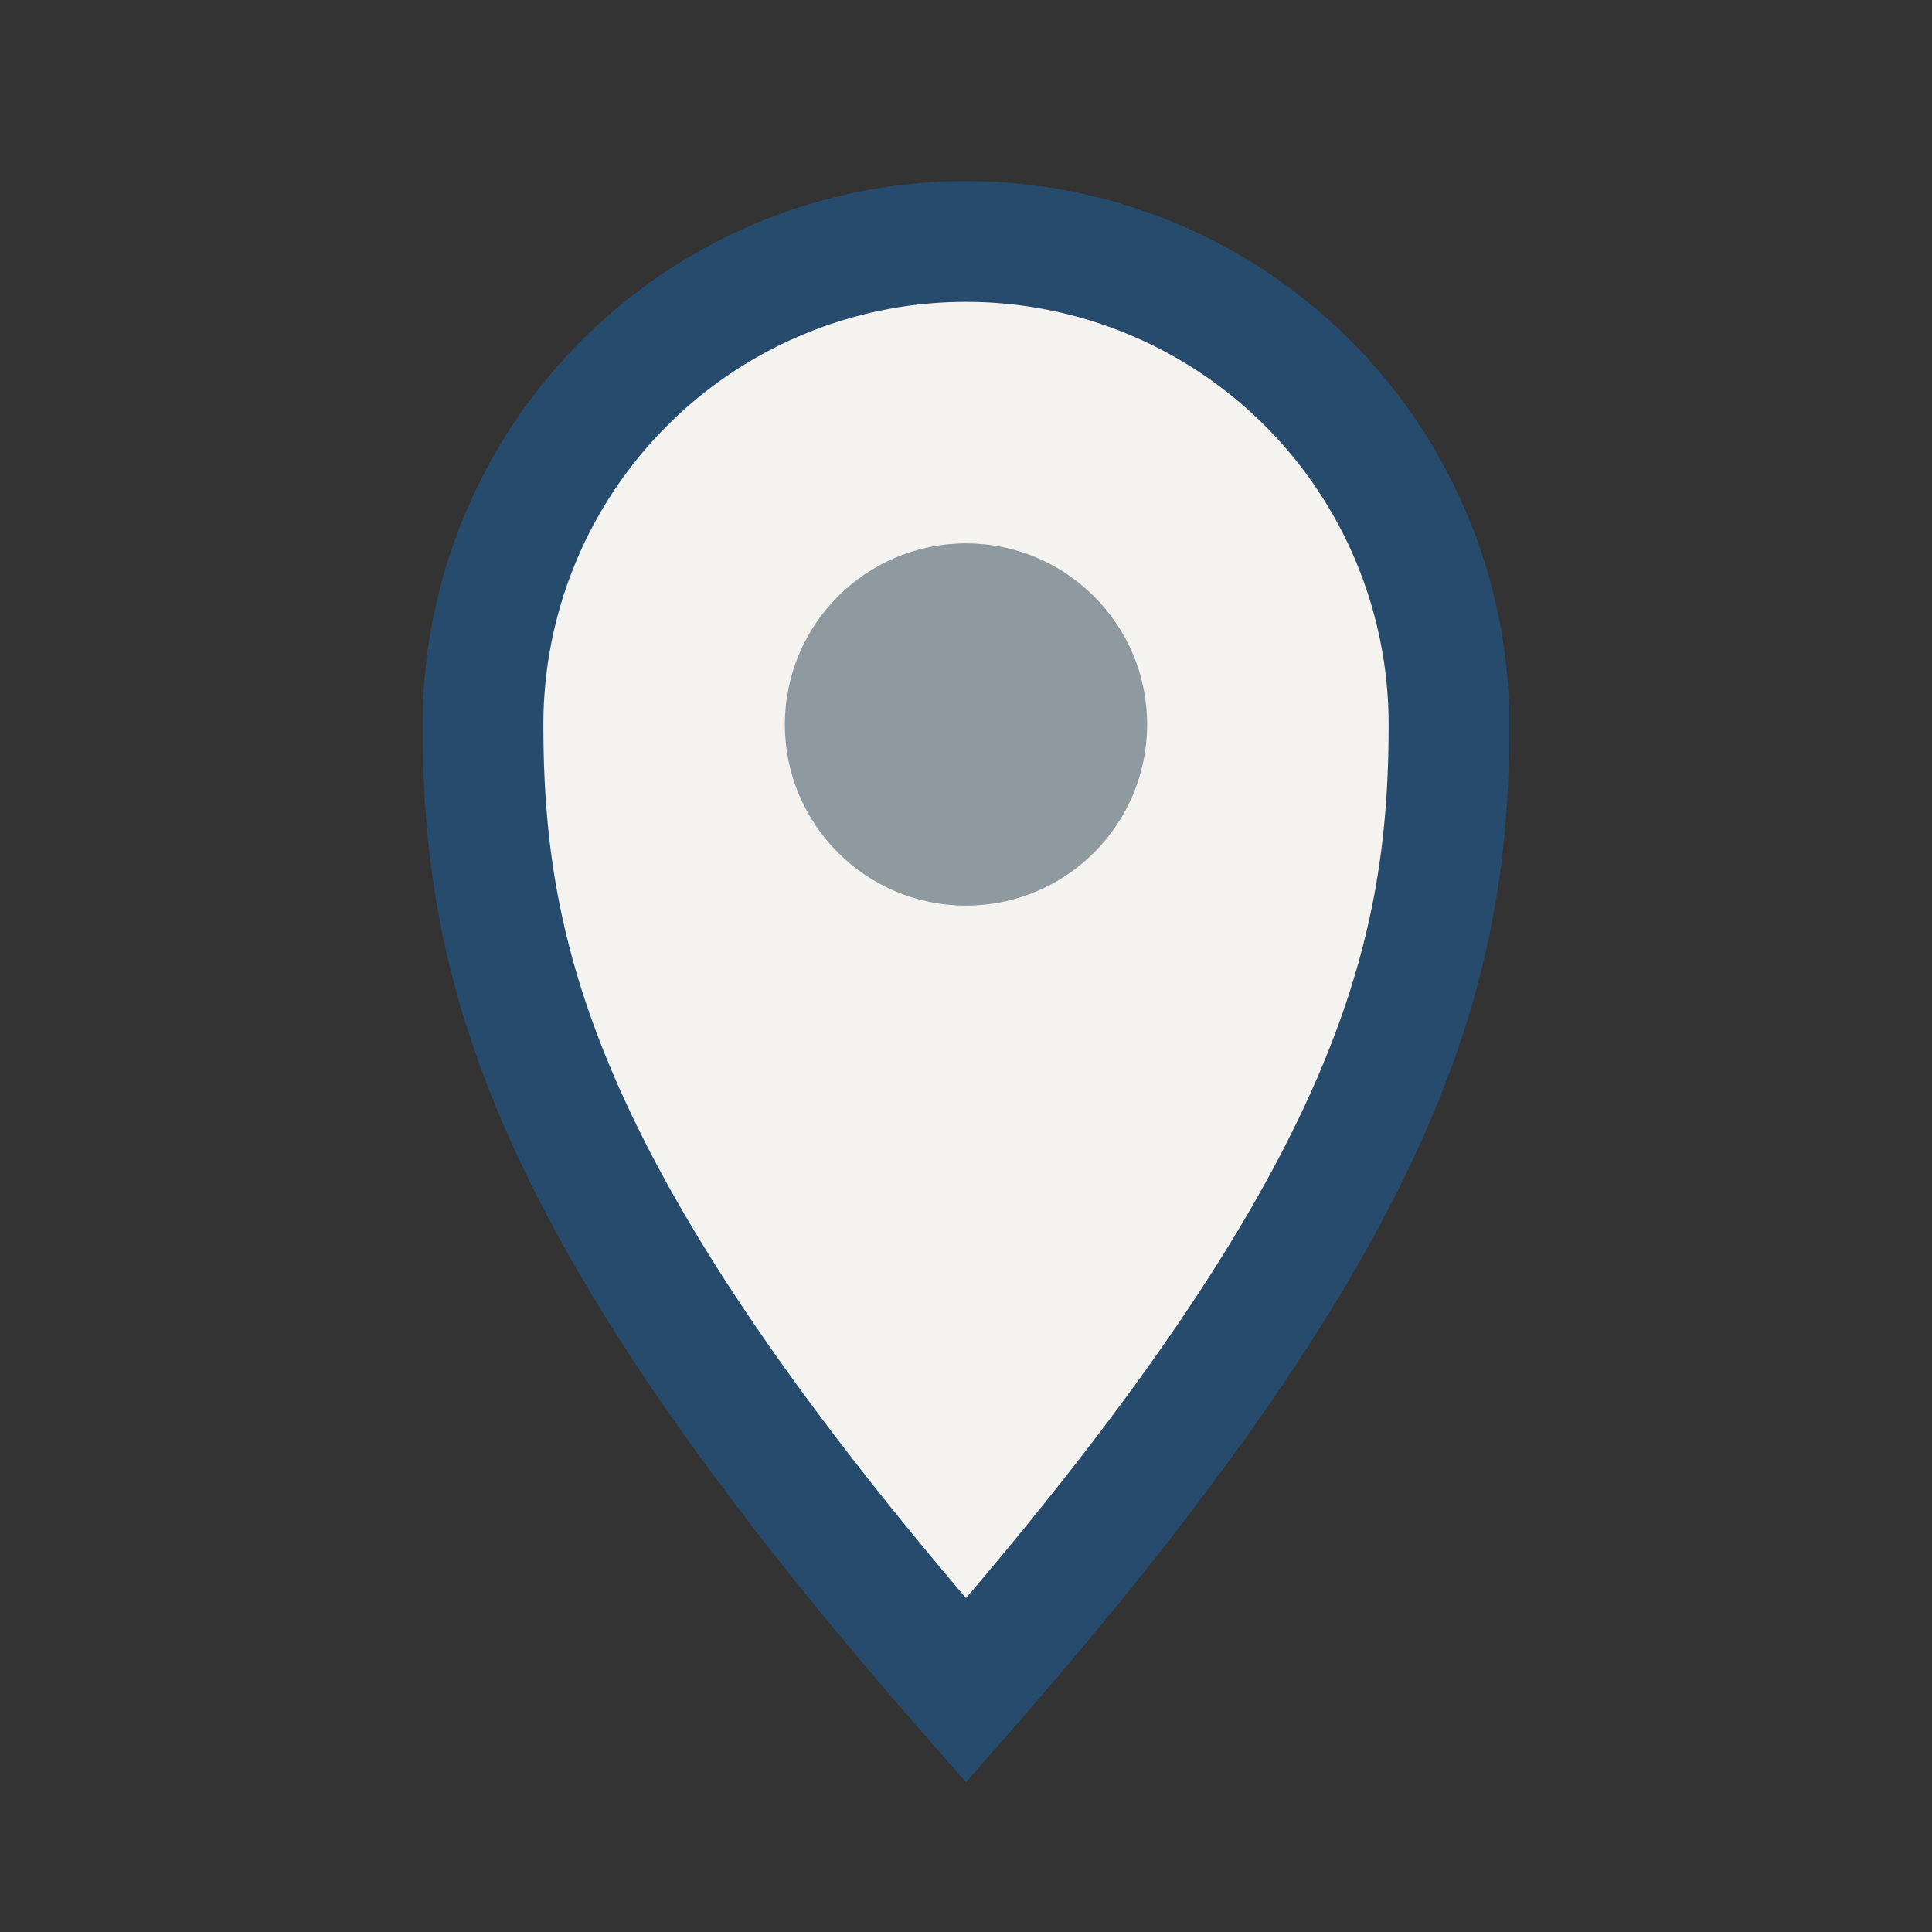 <?xml version="1.0" encoding="UTF-8"?>
<svg xmlns="http://www.w3.org/2000/svg" width="32" height="32" viewBox="0 0 32 32"><rect x="0" y="0" width="32" height="32" fill="#333333" stroke="none"/><path d="M16 28c7-8 8-12 8-16A8 8 0 0 0 8 12c0 4 1 8 8 16z" fill="#F5F3EF" stroke="#274B6D" stroke-width="2"/><circle cx="16" cy="12" r="3" fill="#8E9A9F"/></svg>